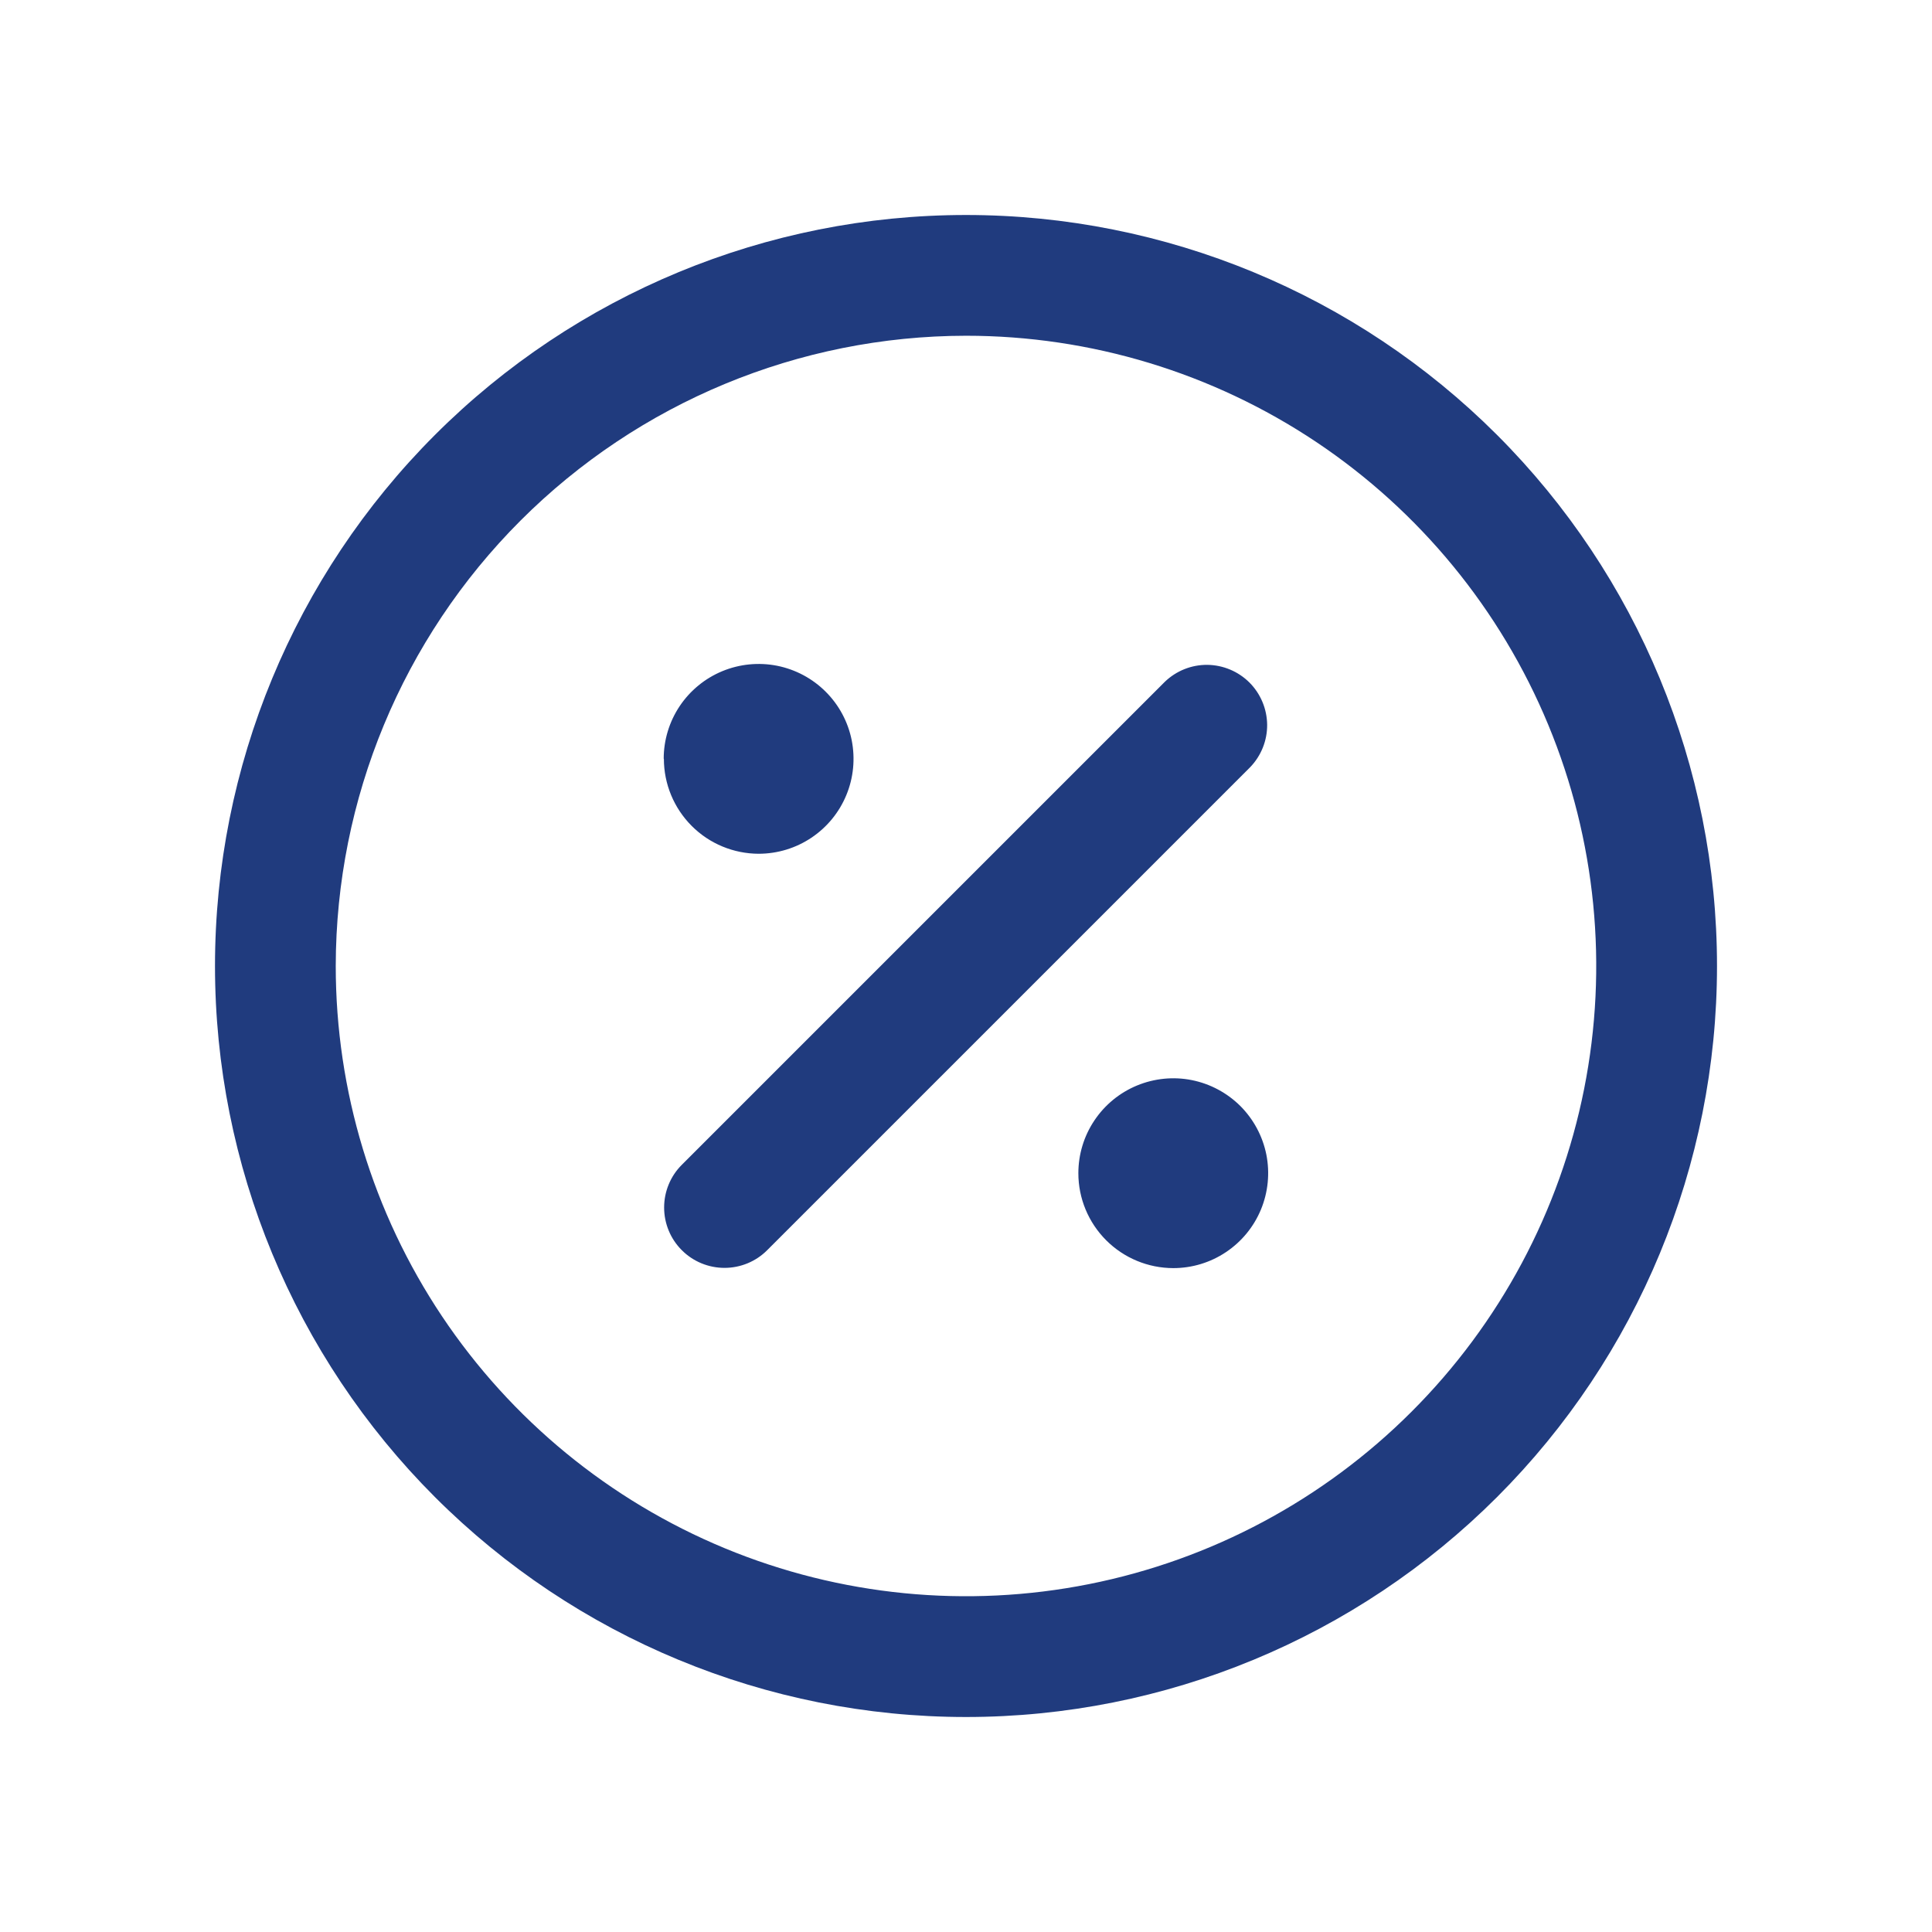 <svg width="32" height="32" viewBox="0 0 32 32" fill="none" xmlns="http://www.w3.org/2000/svg">
<path d="M7.204 24.796C4.871 22.463 3.561 19.299 3.561 16C3.561 12.701 4.871 9.537 7.204 7.204C9.537 4.871 12.701 3.561 16 3.561C19.299 3.561 22.463 4.871 24.796 7.204C27.129 9.537 28.439 12.701 28.439 16C28.439 19.299 27.129 22.463 24.796 24.796C22.463 27.129 19.299 28.439 16 28.439C12.701 28.439 9.537 27.129 7.204 24.796ZM5.561 16C5.561 18.065 6.173 20.083 7.32 21.8C8.467 23.516 10.098 24.854 12.005 25.644C13.913 26.434 16.012 26.641 18.037 26.238C20.061 25.836 21.922 24.841 23.381 23.381C24.841 21.922 25.836 20.061 26.238 18.037C26.641 16.012 26.434 13.913 25.644 12.005C24.854 10.098 23.516 8.467 21.8 7.32C20.083 6.173 18.065 5.561 16 5.561C13.232 5.564 10.579 6.665 8.622 8.622C6.665 10.579 5.564 13.232 5.561 16ZM17.861 19.432C17.861 19.121 17.953 18.817 18.126 18.559C18.299 18.3 18.544 18.099 18.831 17.98C19.119 17.861 19.435 17.829 19.74 17.89C20.045 17.951 20.325 18.101 20.545 18.32C20.764 18.54 20.914 18.82 20.975 19.125C21.035 19.43 21.004 19.746 20.885 20.034C20.766 20.321 20.565 20.566 20.306 20.739C20.048 20.912 19.744 21.004 19.433 21.004C19.016 21.003 18.617 20.838 18.322 20.543C18.027 20.248 17.861 19.849 17.861 19.432ZM11.293 20.707C11.105 20.52 11 20.265 11 20C11 19.735 11.105 19.48 11.293 19.293L19.293 11.293C19.482 11.111 19.734 11.01 19.996 11.012C20.259 11.015 20.509 11.12 20.695 11.305C20.88 11.491 20.985 11.741 20.988 12.004C20.99 12.266 20.889 12.518 20.707 12.707L12.707 20.707C12.52 20.895 12.265 21 12 21C11.735 21 11.48 20.895 11.293 20.707ZM10.993 12.568C10.993 12.257 11.085 11.954 11.258 11.695C11.431 11.437 11.676 11.236 11.963 11.117C12.251 10.998 12.566 10.967 12.871 11.027C13.176 11.088 13.456 11.237 13.676 11.457C13.896 11.676 14.046 11.956 14.107 12.261C14.167 12.566 14.137 12.882 14.018 13.169C13.9 13.456 13.698 13.702 13.44 13.875C13.182 14.048 12.879 14.14 12.568 14.141C12.151 14.14 11.751 13.975 11.457 13.68C11.162 13.385 10.996 12.985 10.996 12.568H10.993Z" fill="#203B7E"/>
</svg>
